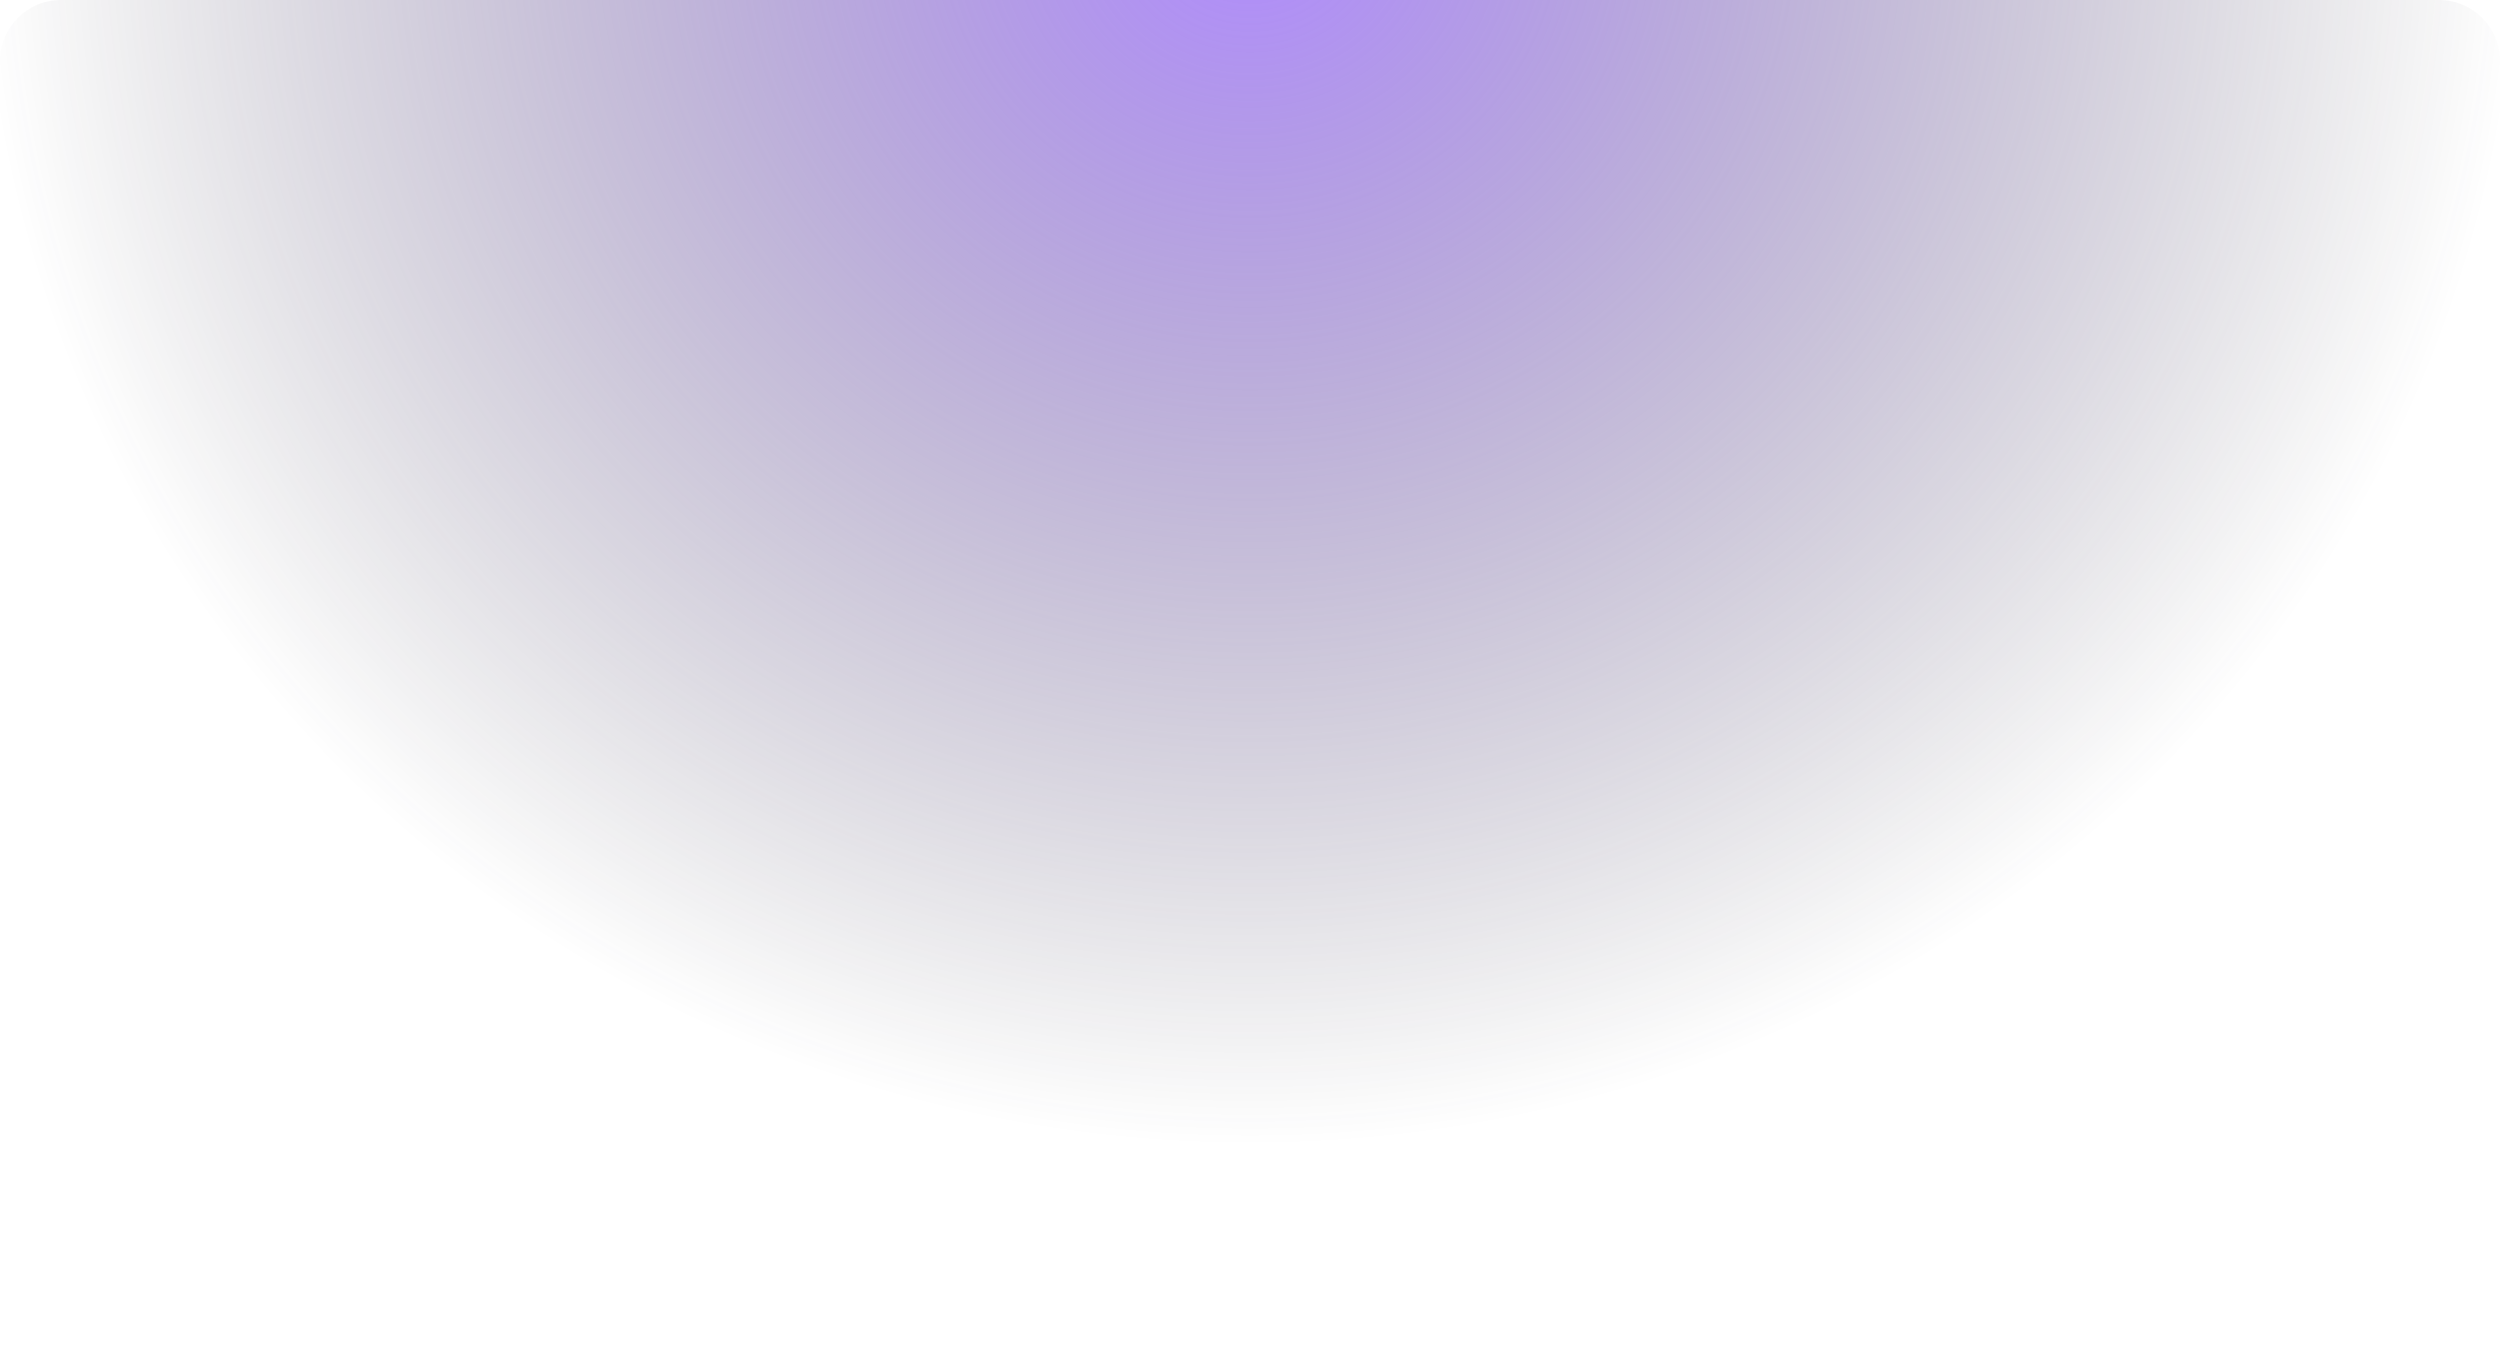 <svg xmlns="http://www.w3.org/2000/svg" width="1312" height="720" viewBox="0 0 1312 720" fill="none"><path d="M1312 32C1312 14.327 1297.67 0 1280 0L32 2.79753e-06C14.327 1.25249e-06 6.16919e-05 14.327 6.01469e-05 32L2.79753e-06 688C1.2525e-06 705.673 14.327 720 32 720L1280 720C1297.67 720 1312 705.673 1312 688L1312 32Z" fill="url(#paint0_radial_1299_3622)"></path><defs><radialGradient id="paint0_radial_1299_3622" cx="0" cy="0" r="1" gradientUnits="userSpaceOnUse" gradientTransform="translate(656 -42.648) rotate(90) scale(1036.63 1064.86)"><stop stop-color="#8E59FF" stop-opacity="0.7"></stop><stop offset="0.62" stop-color="#1D1E25" stop-opacity="0"></stop></radialGradient></defs></svg>